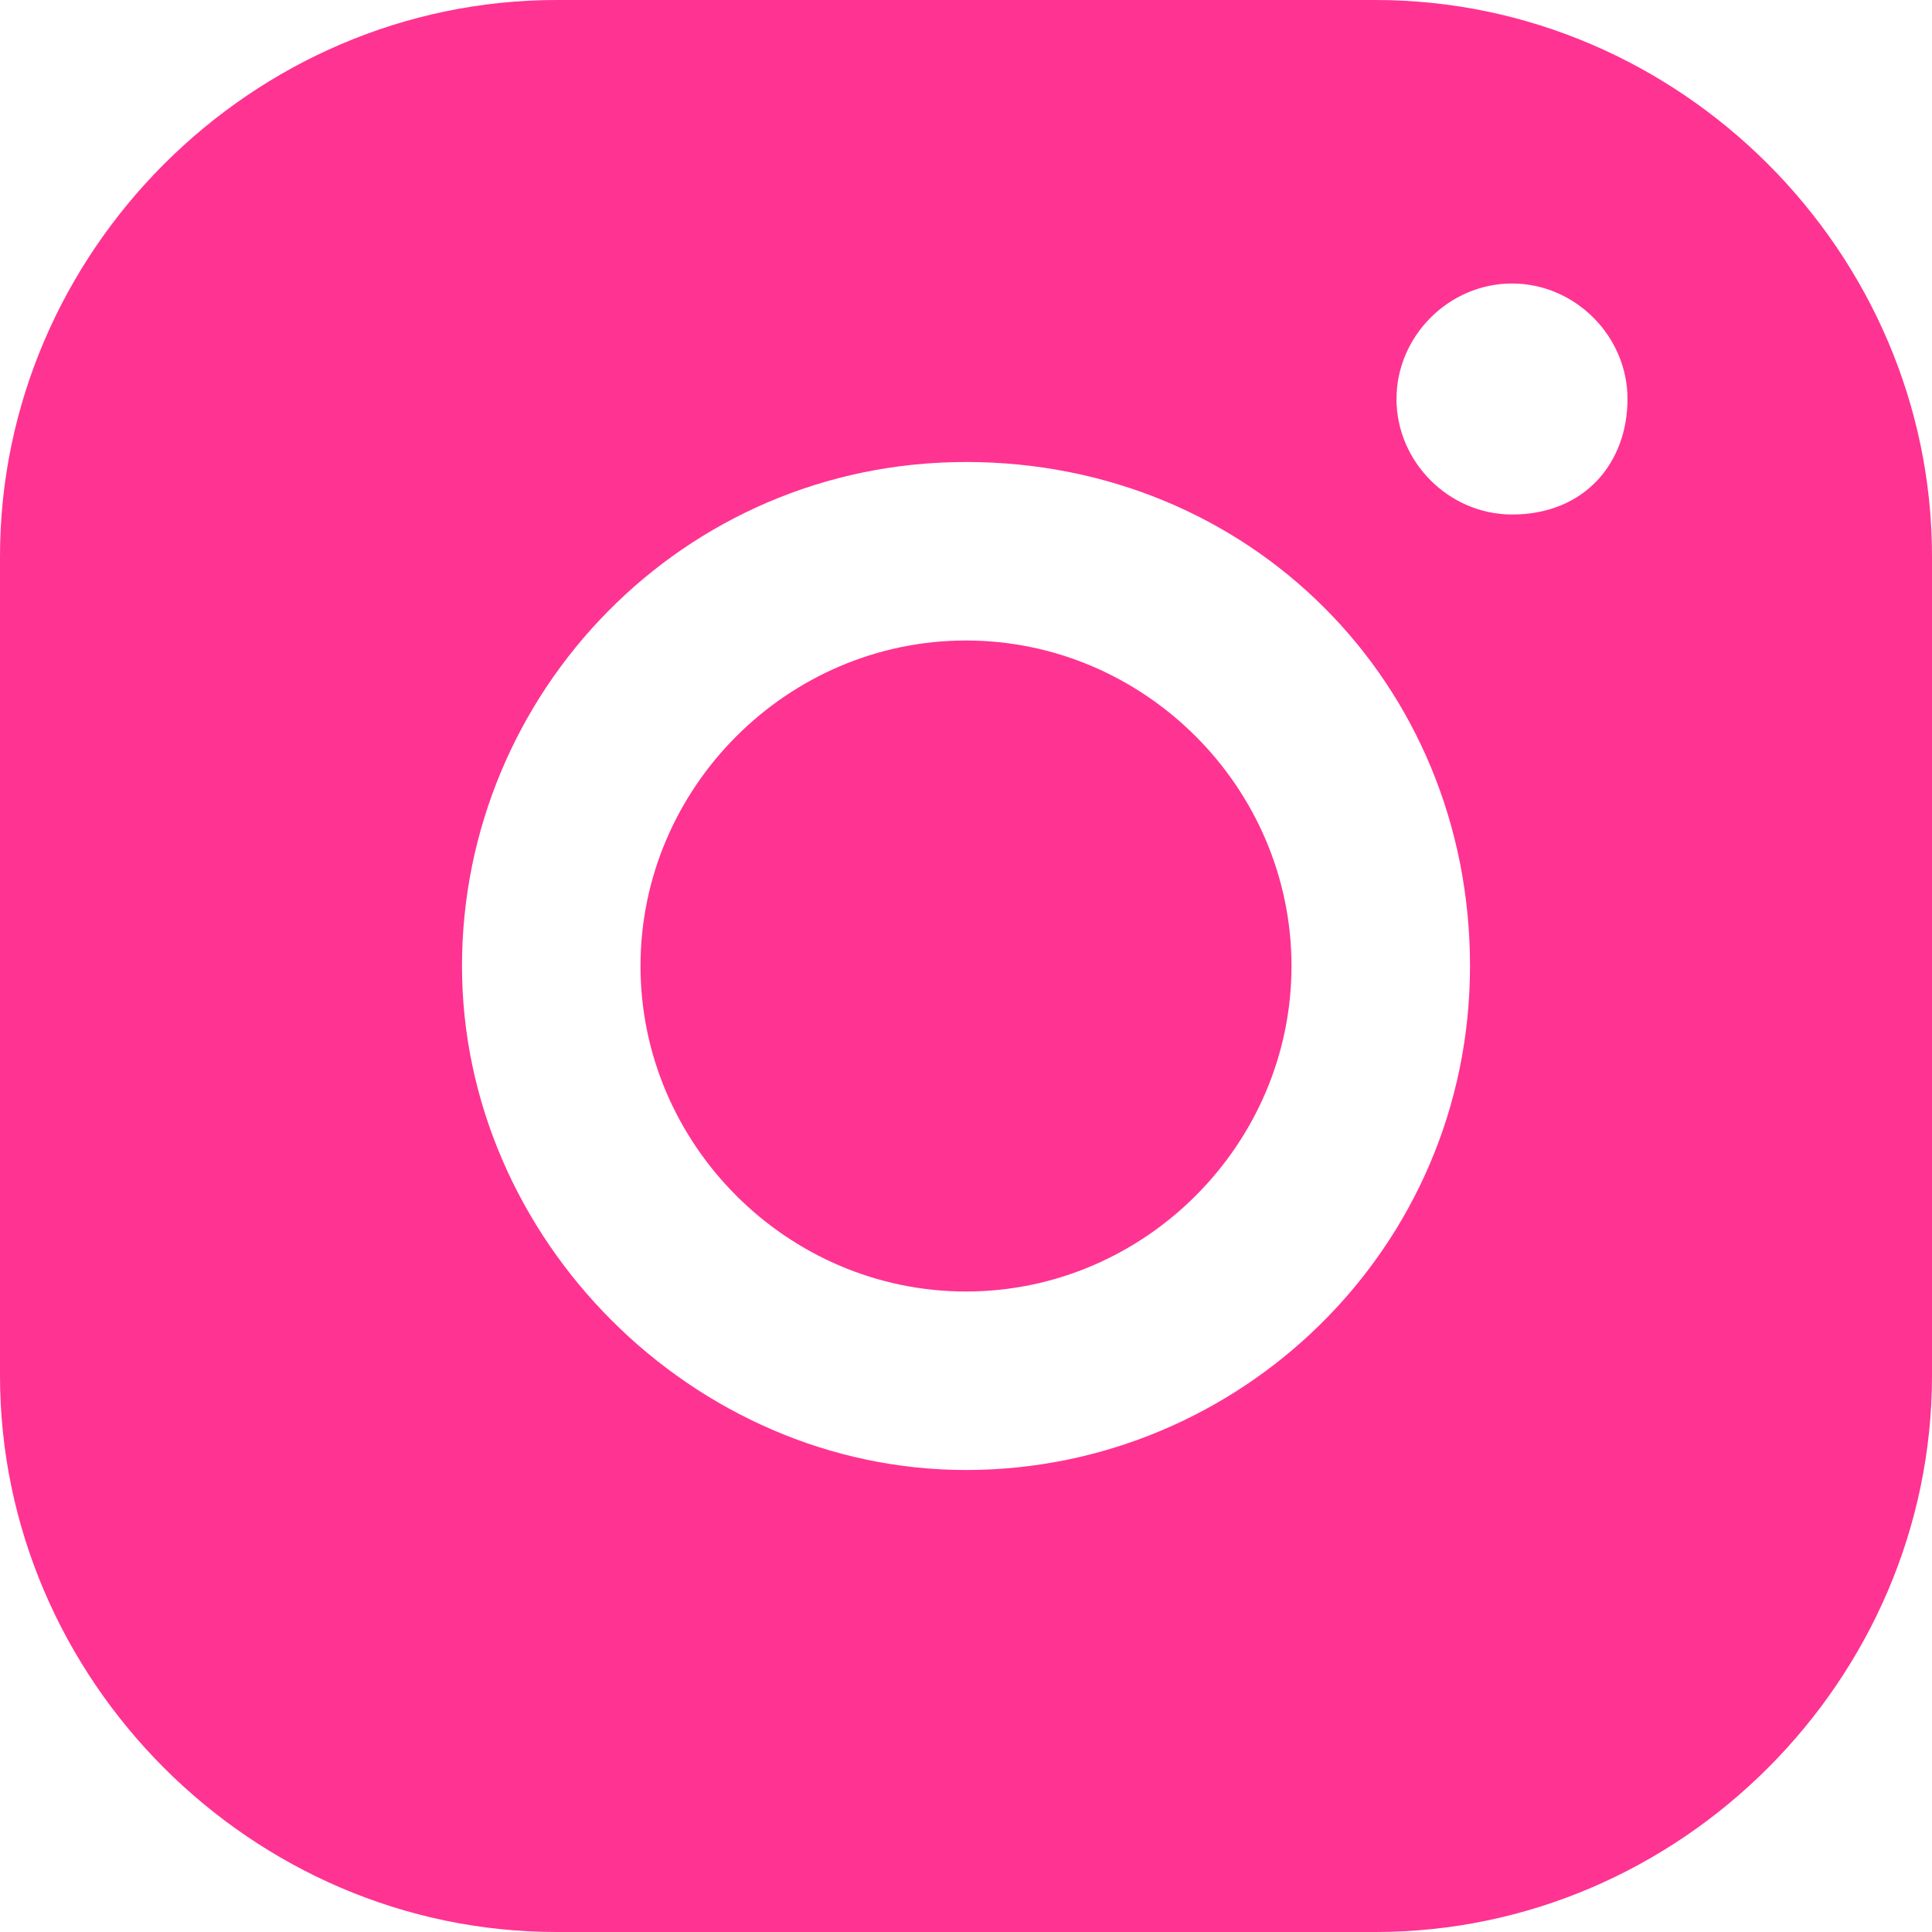 <?xml version="1.0" encoding="UTF-8"?> <svg xmlns="http://www.w3.org/2000/svg" xmlns:xlink="http://www.w3.org/1999/xlink" version="1.1" id="Слой_1" x="0px" y="0px" viewBox="0 0 18.4 18.4" style="enable-background:new 0 0 18.4 18.4;" xml:space="preserve"> <style type="text/css"> .st0{fill:#FF3392;} </style> <desc>Instagram</desc> <path class="st0" d="M13.1,0H5.3C2.4,0,0,2.4,0,5.3v7.8c0,2.9,2.4,5.3,5.3,5.3h7.8c2.9,0,5.3-2.4,5.3-5.3V5.3C18.4,2.4,16,0,13.1,0 L13.1,0z M4.4,9.2c0-2.6,2.1-4.8,4.8-4.8S14,6.5,14,9.2S11.8,14,9.2,14S4.4,11.8,4.4,9.2z M14.4,4.9c-0.6,0-1.1-0.5-1.1-1.1 s0.5-1.1,1.1-1.1s1.1,0.5,1.1,1.1S15.1,4.9,14.4,4.9z"></path> <path class="st0" d="M9.2,6.1c-1.7,0-3.1,1.4-3.1,3.1s1.4,3.1,3.1,3.1s3.1-1.4,3.1-3.1C12.3,7.5,10.9,6.1,9.2,6.1z"></path> </svg> 